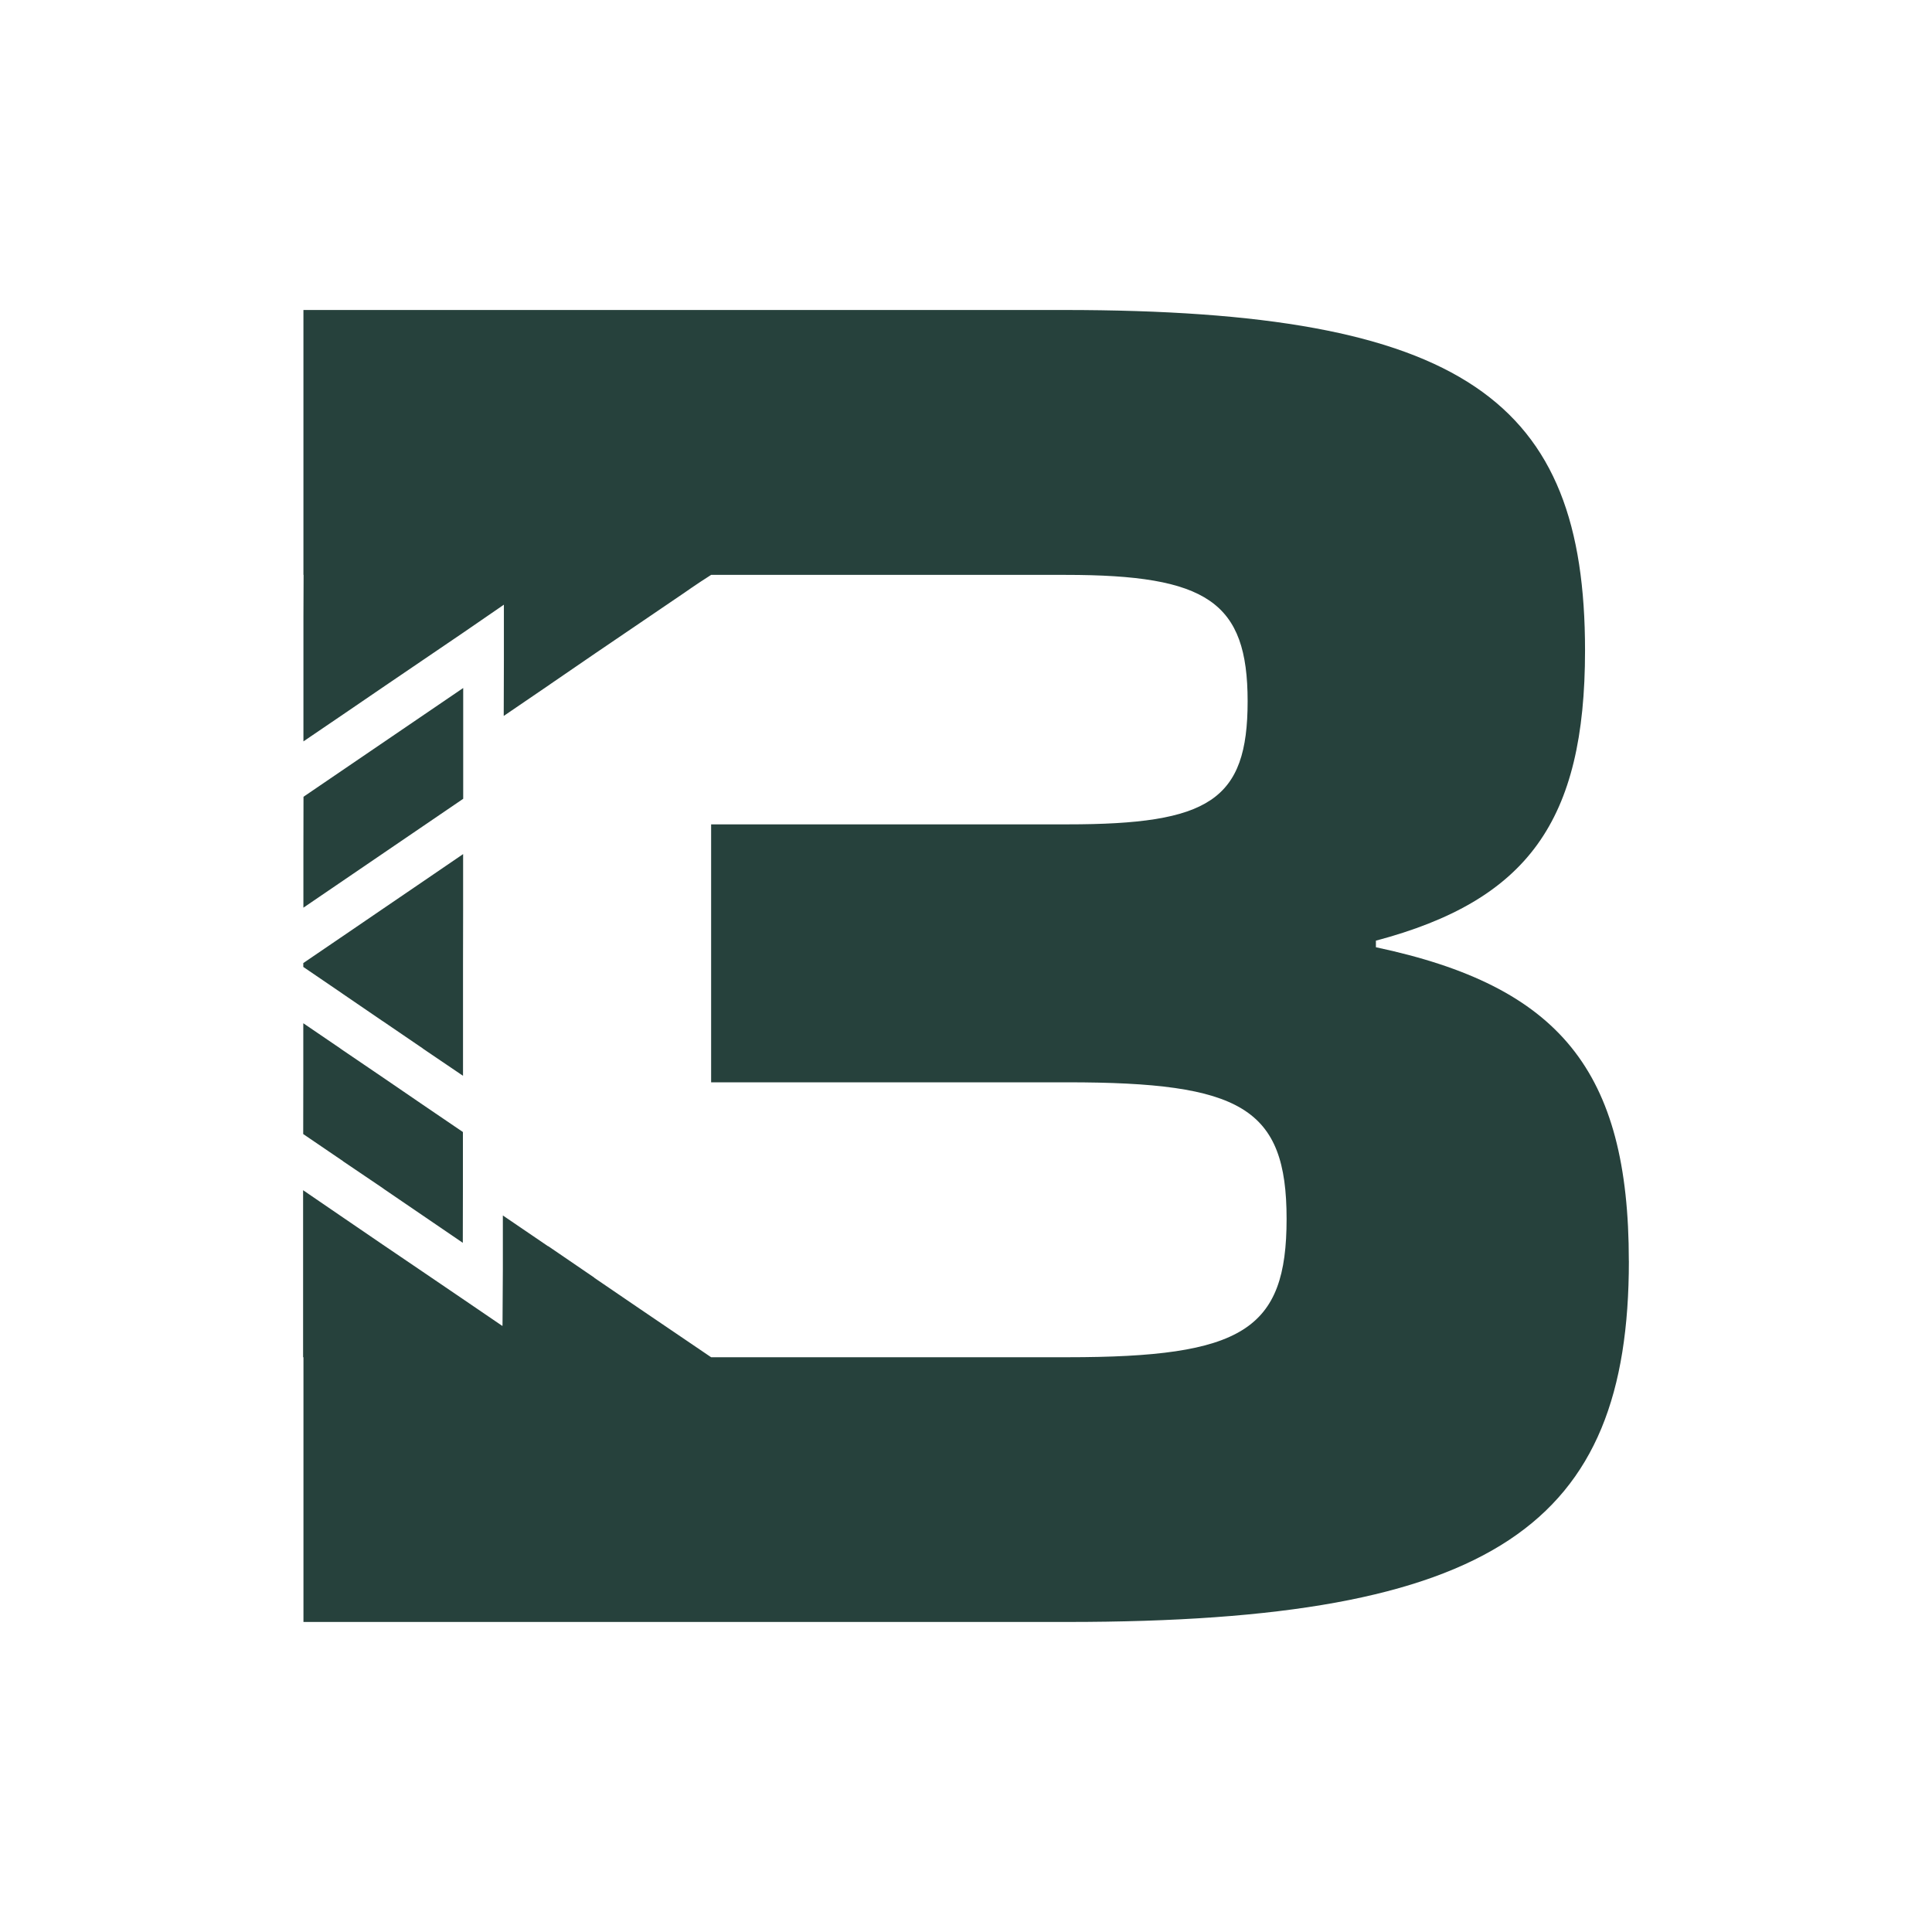 <svg xmlns="http://www.w3.org/2000/svg" id="loga" viewBox="0 0 924.75 924.75"><defs><style>      .cls-1 {        fill: #26413c;        stroke-width: 0px;      }    </style></defs><path class="cls-1" d="M779.66,603.58c0,125.95-63.72,172.77-268.73,172.77H145.25v-126.7h-.17v-79.96l19.14,13.09,19.06,13.01,19.06,12.93,19.14,13.01,18.97,12.93v-.17l.08.08.16-26.85v-25.94l21.55,14.67.25.08,21.96,15v.08l21.63,14.75,34.3,23.28h170.54c83.94,0,104.91-12.93,104.91-66.21s-21.79-65.38-104.91-65.38h-170.54v-123.47h170.54c67.78,0,86.26-11.35,86.26-58.92s-19.31-60.49-87.09-60.49h-169.71c-.25.08-8.7,5.63-12.76,8.53l-20.96,14.25-21.71,14.75-22.12,15.16-.17.17-.17.08-21.38,14.58.08-26.68v-26.6l-.08.08-19.39,13.34-38.28,26.02-19.06,13.01-19.14,13.01v-59.91l.08-19.8h-.08v-126.78h364.02c192.08,0,249.42,43.59,249.42,162.99,0,81.62-27.43,119.57-100.1,138.88v3.15c87.92,18.64,121.06,59,121.06,150.15Z"></path><g><polygon class="cls-1" points="221.57 541.84 221.57 568.7 221.52 594.87 183.35 568.84 183.35 568.79 164.26 555.88 164.26 555.83 145.13 542.81 145.13 542.76 145.17 516.68 145.17 489.77 163 501.91 163 501.96 164.31 502.84 183.4 515.81 202.43 528.82 221.57 541.84"></polygon><polygon class="cls-1" points="221.71 329.31 221.71 382.34 145.22 434.46 145.22 408.03 145.27 381.42 145.27 381.37 221.71 329.31"></polygon><polygon class="cls-1" points="221.67 408.81 221.67 435.48 221.62 461.85 221.62 514.93 202.48 501.96 202.48 501.91 183.4 488.9 182.72 488.46 164.31 475.88 163.34 475.2 145.17 462.82 145.17 460.97 163 448.83 164.36 447.91 182.72 435.38 183.44 434.89 202.53 421.88 221.67 408.81"></polygon></g></svg>